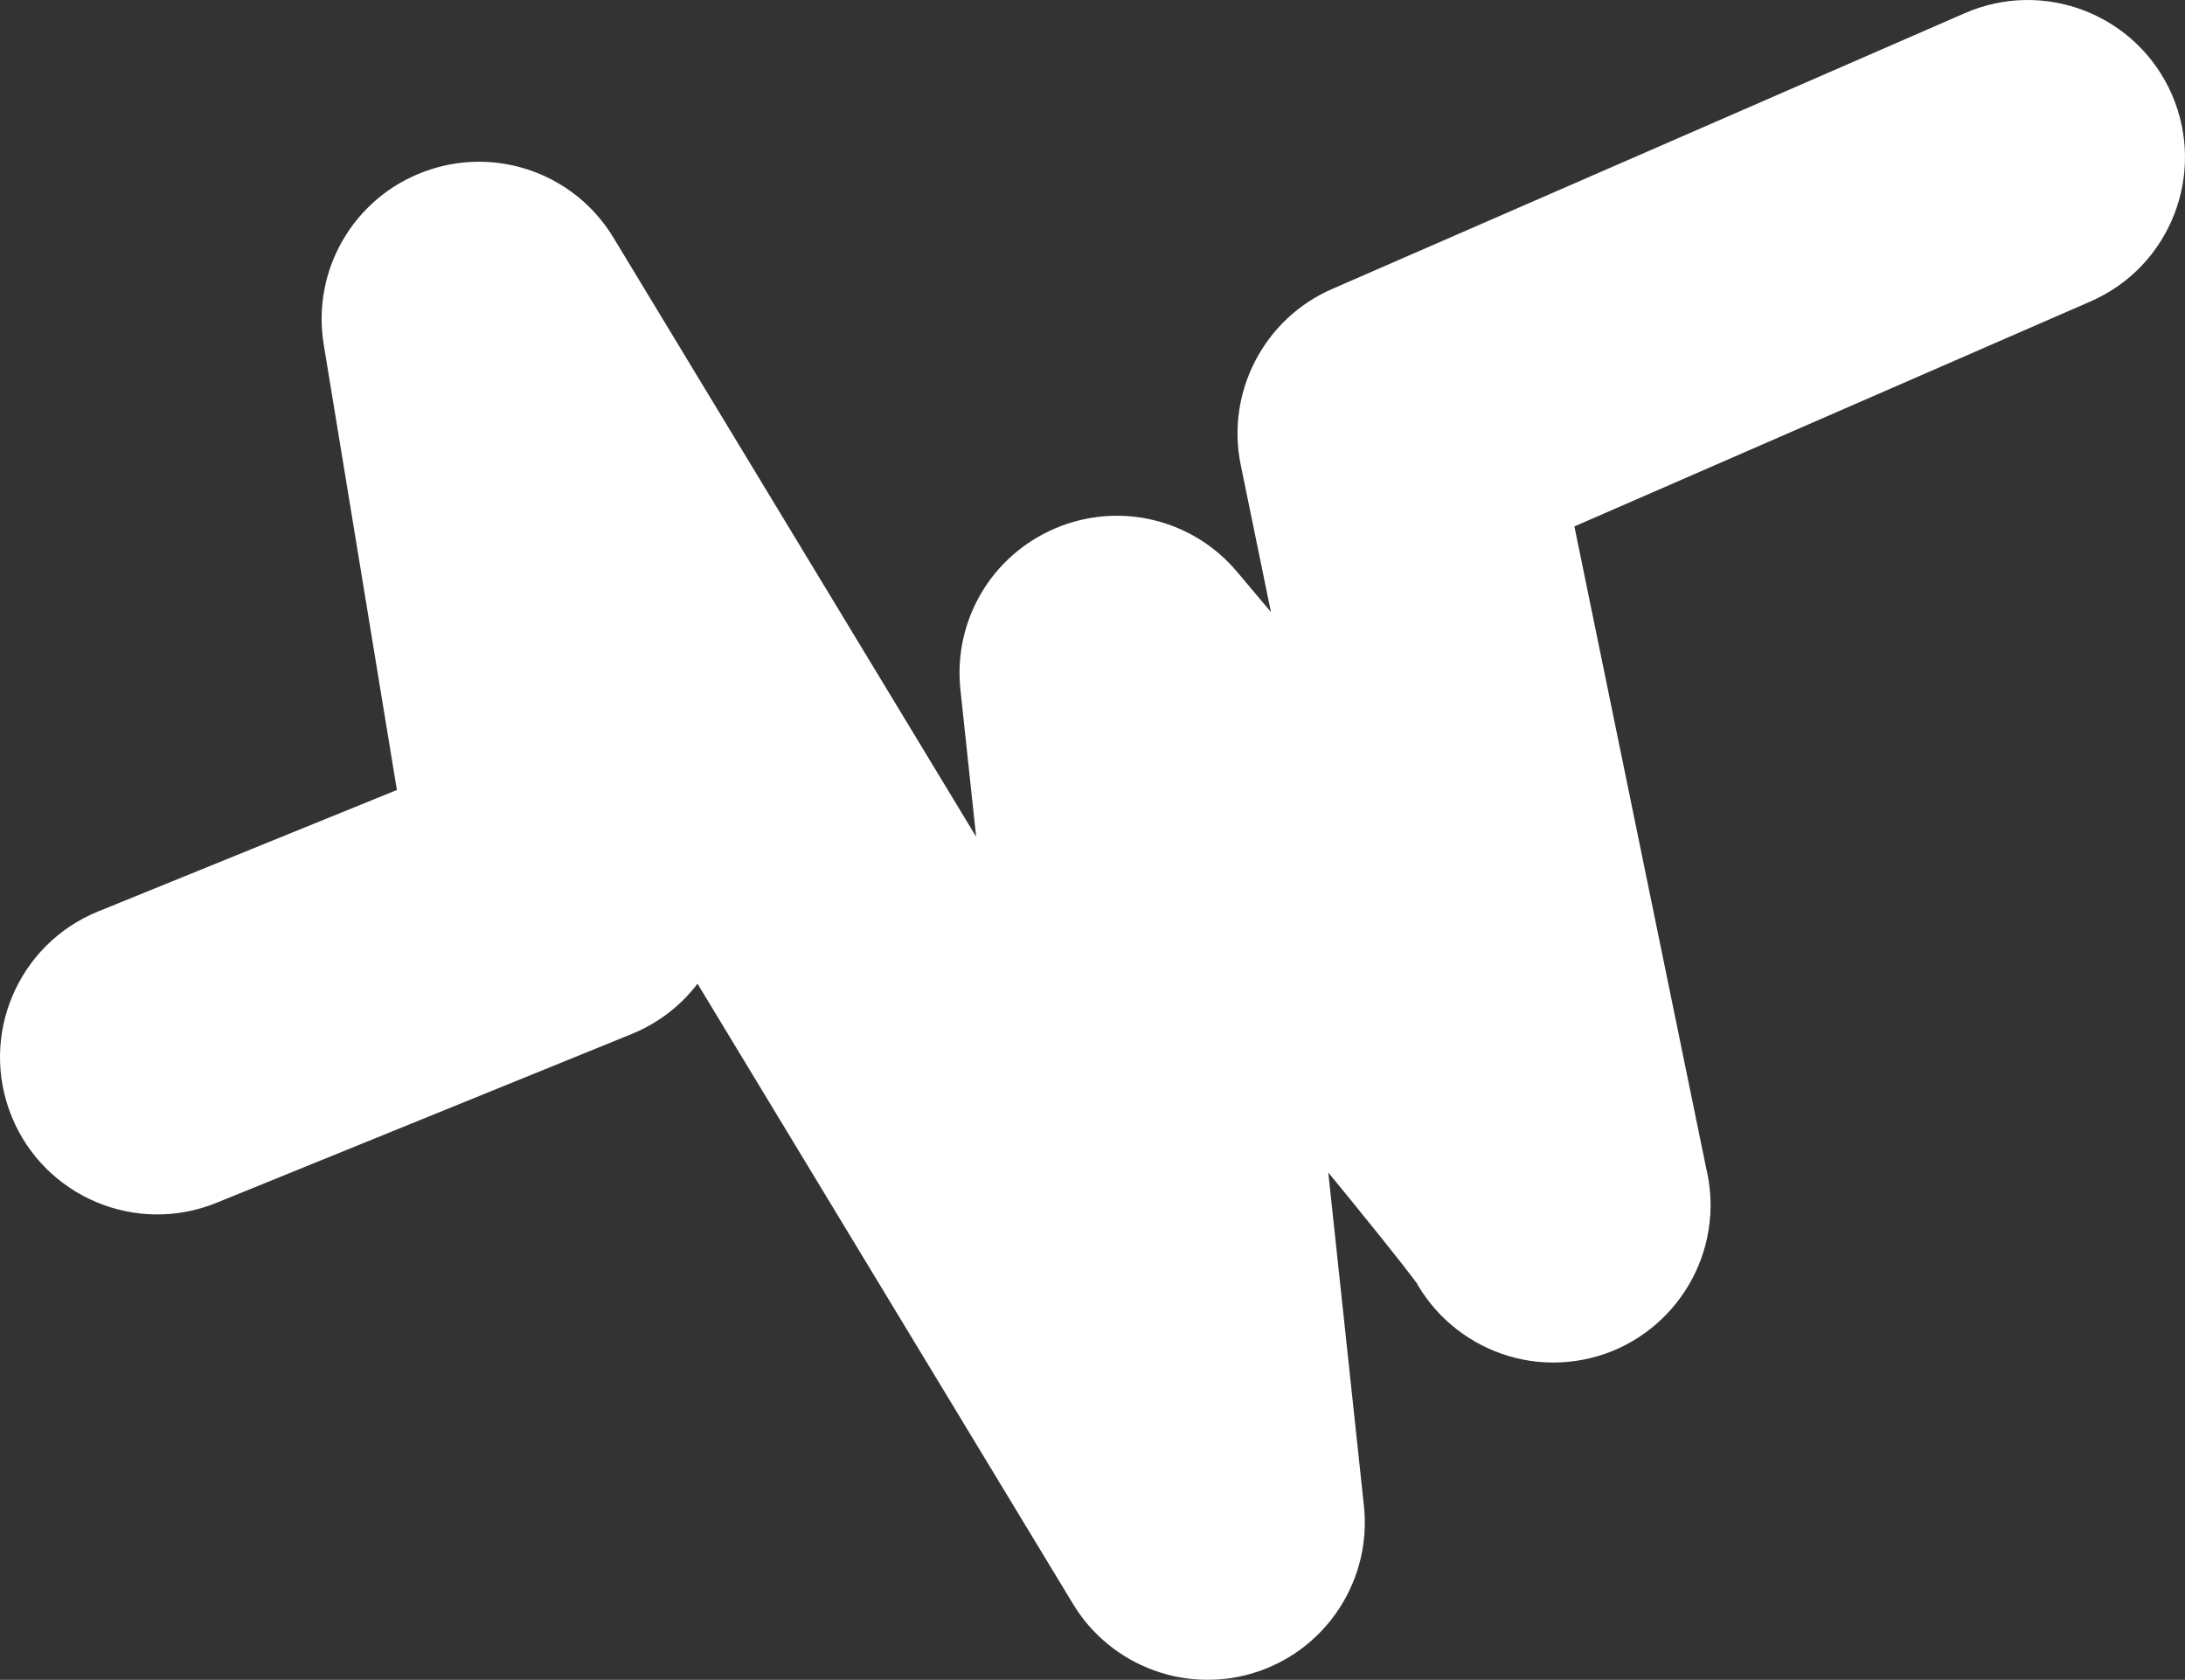 <?xml version="1.0" encoding="UTF-8"?> <svg xmlns="http://www.w3.org/2000/svg" width="454" height="349" viewBox="0 0 454 349" fill="none"><rect x="0" y="0" width="454" height="349" fill="#333333" stroke="none"/> <path d="M44.985 249.897L131.241 214.829C145.407 209.07 153.654 194.36 151.176 179.272L131.75 60.988L99.508 66.28L71.561 83.198L222.963 333.254C230.884 346.331 246.869 352.174 261.357 347.287C275.844 342.396 285.025 328.059 283.396 312.859L264.512 136.327L232.027 139.799L207.048 160.856L207.062 160.87C207.739 161.668 230.385 188.536 252.792 215.497C258.393 222.236 263.98 228.975 269.193 235.308C273.104 240.054 276.81 244.577 280.152 248.679C282.658 251.759 284.959 254.606 286.985 257.131C288.502 259.026 289.865 260.743 291.032 262.232C291.904 263.347 292.67 264.332 293.3 265.153C293.767 265.769 294.163 266.287 294.448 266.684C294.667 266.978 294.821 267.198 294.896 267.305L294.943 267.37L298.635 264.831L294.915 267.324L294.947 267.37L298.639 264.831L294.919 267.324L308.058 258.531L294.649 266.899C294.798 267.137 294.877 267.258 294.919 267.324L308.058 258.531L294.649 266.899L315.138 254.111L294.182 266.11C294.392 266.474 294.541 266.717 294.653 266.894L315.143 254.107L294.187 266.105L318.639 252.105L293.594 265.023C293.837 265.494 294.023 265.83 294.182 266.105L318.634 252.105L293.589 265.023L320.403 251.194L292.945 263.702C293.193 264.248 293.403 264.673 293.589 265.023L320.403 251.194L292.945 263.702L321.327 250.774L292.31 262.213C292.544 262.811 292.754 263.291 292.945 263.702L321.327 250.774L292.31 262.213L322.018 250.504L291.088 258.428C291.54 260.169 291.96 261.308 292.31 262.213L322.018 250.504L291.088 258.428L322.391 250.41L290.434 255.227C290.63 256.52 290.864 257.556 291.088 258.433L322.391 250.415L290.434 255.231C291.358 261.373 293.986 267.076 298.056 271.771V271.794L322.741 250.392H290.07H322.662L290.121 248.544C290.103 248.894 290.07 249.524 290.07 250.392H322.662L290.121 248.544L322.536 250.387L290.14 248.268C290.14 248.32 290.131 248.413 290.121 248.544L322.536 250.387L290.14 248.268L322.214 250.364L290.14 248.222V248.268L322.214 250.364L290.14 248.222C290.14 248.268 290.103 248.707 290.079 249.538C290.056 250.364 290.051 251.587 290.182 253.122L322.741 250.41L354.745 243.839L327.129 109.37L434.374 62.626C450.915 55.415 458.481 36.164 451.27 19.624C444.059 3.085 424.806 -4.48 408.265 2.73L276.745 60.059C262.64 66.205 254.701 81.504 257.796 96.578L290.742 256.982C294.21 273.881 310.322 285.203 327.395 282.748C344.468 280.293 356.733 264.887 355.301 247.699L322.788 250.41L355.413 250.928C355.427 250.126 355.413 249.034 355.305 247.704L322.793 250.415L355.417 250.933L322.835 250.42L355.371 252.254C355.385 251.979 355.408 251.54 355.417 250.938L322.835 250.424L355.371 252.259L322.989 250.434L355.352 252.599C355.352 252.599 355.361 252.464 355.371 252.259L322.989 250.434L355.352 252.599C355.352 252.562 355.422 251.792 355.427 250.41C355.427 242.584 352.565 234.921 347.441 229.008V228.989L322.755 250.392V250.382L355.076 245.622C354.82 243.9 354.507 242.612 354.208 241.548C353.914 240.488 353.63 239.662 353.368 238.958C352.85 237.562 352.421 236.643 352.061 235.887C351.702 235.145 351.399 234.585 351.133 234.104C350.605 233.161 350.208 232.522 349.849 231.957C349.499 231.407 349.191 230.945 348.892 230.51C348.309 229.661 347.772 228.91 347.198 228.135C346.101 226.642 344.897 225.069 343.506 223.281C340.911 219.949 337.691 215.922 333.966 211.32C327.46 203.279 319.428 193.52 311.012 183.355C298.387 168.113 284.903 151.984 274.565 139.654C264.227 127.324 257.035 118.793 257.021 118.779C247.738 107.765 232.461 104.134 219.216 109.79C205.965 115.446 198.026 128.985 199.557 143.308L202.824 173.84L127.456 49.362C119.335 35.949 102.906 30.204 88.195 35.637C73.483 41.064 64.728 56.106 67.266 71.577L82.468 164.128L20.374 189.371C3.66 196.166 -4.381 215.226 2.414 231.939C9.21 248.651 28.271 256.692 44.985 249.897Z" fill="white"></path> </svg> 